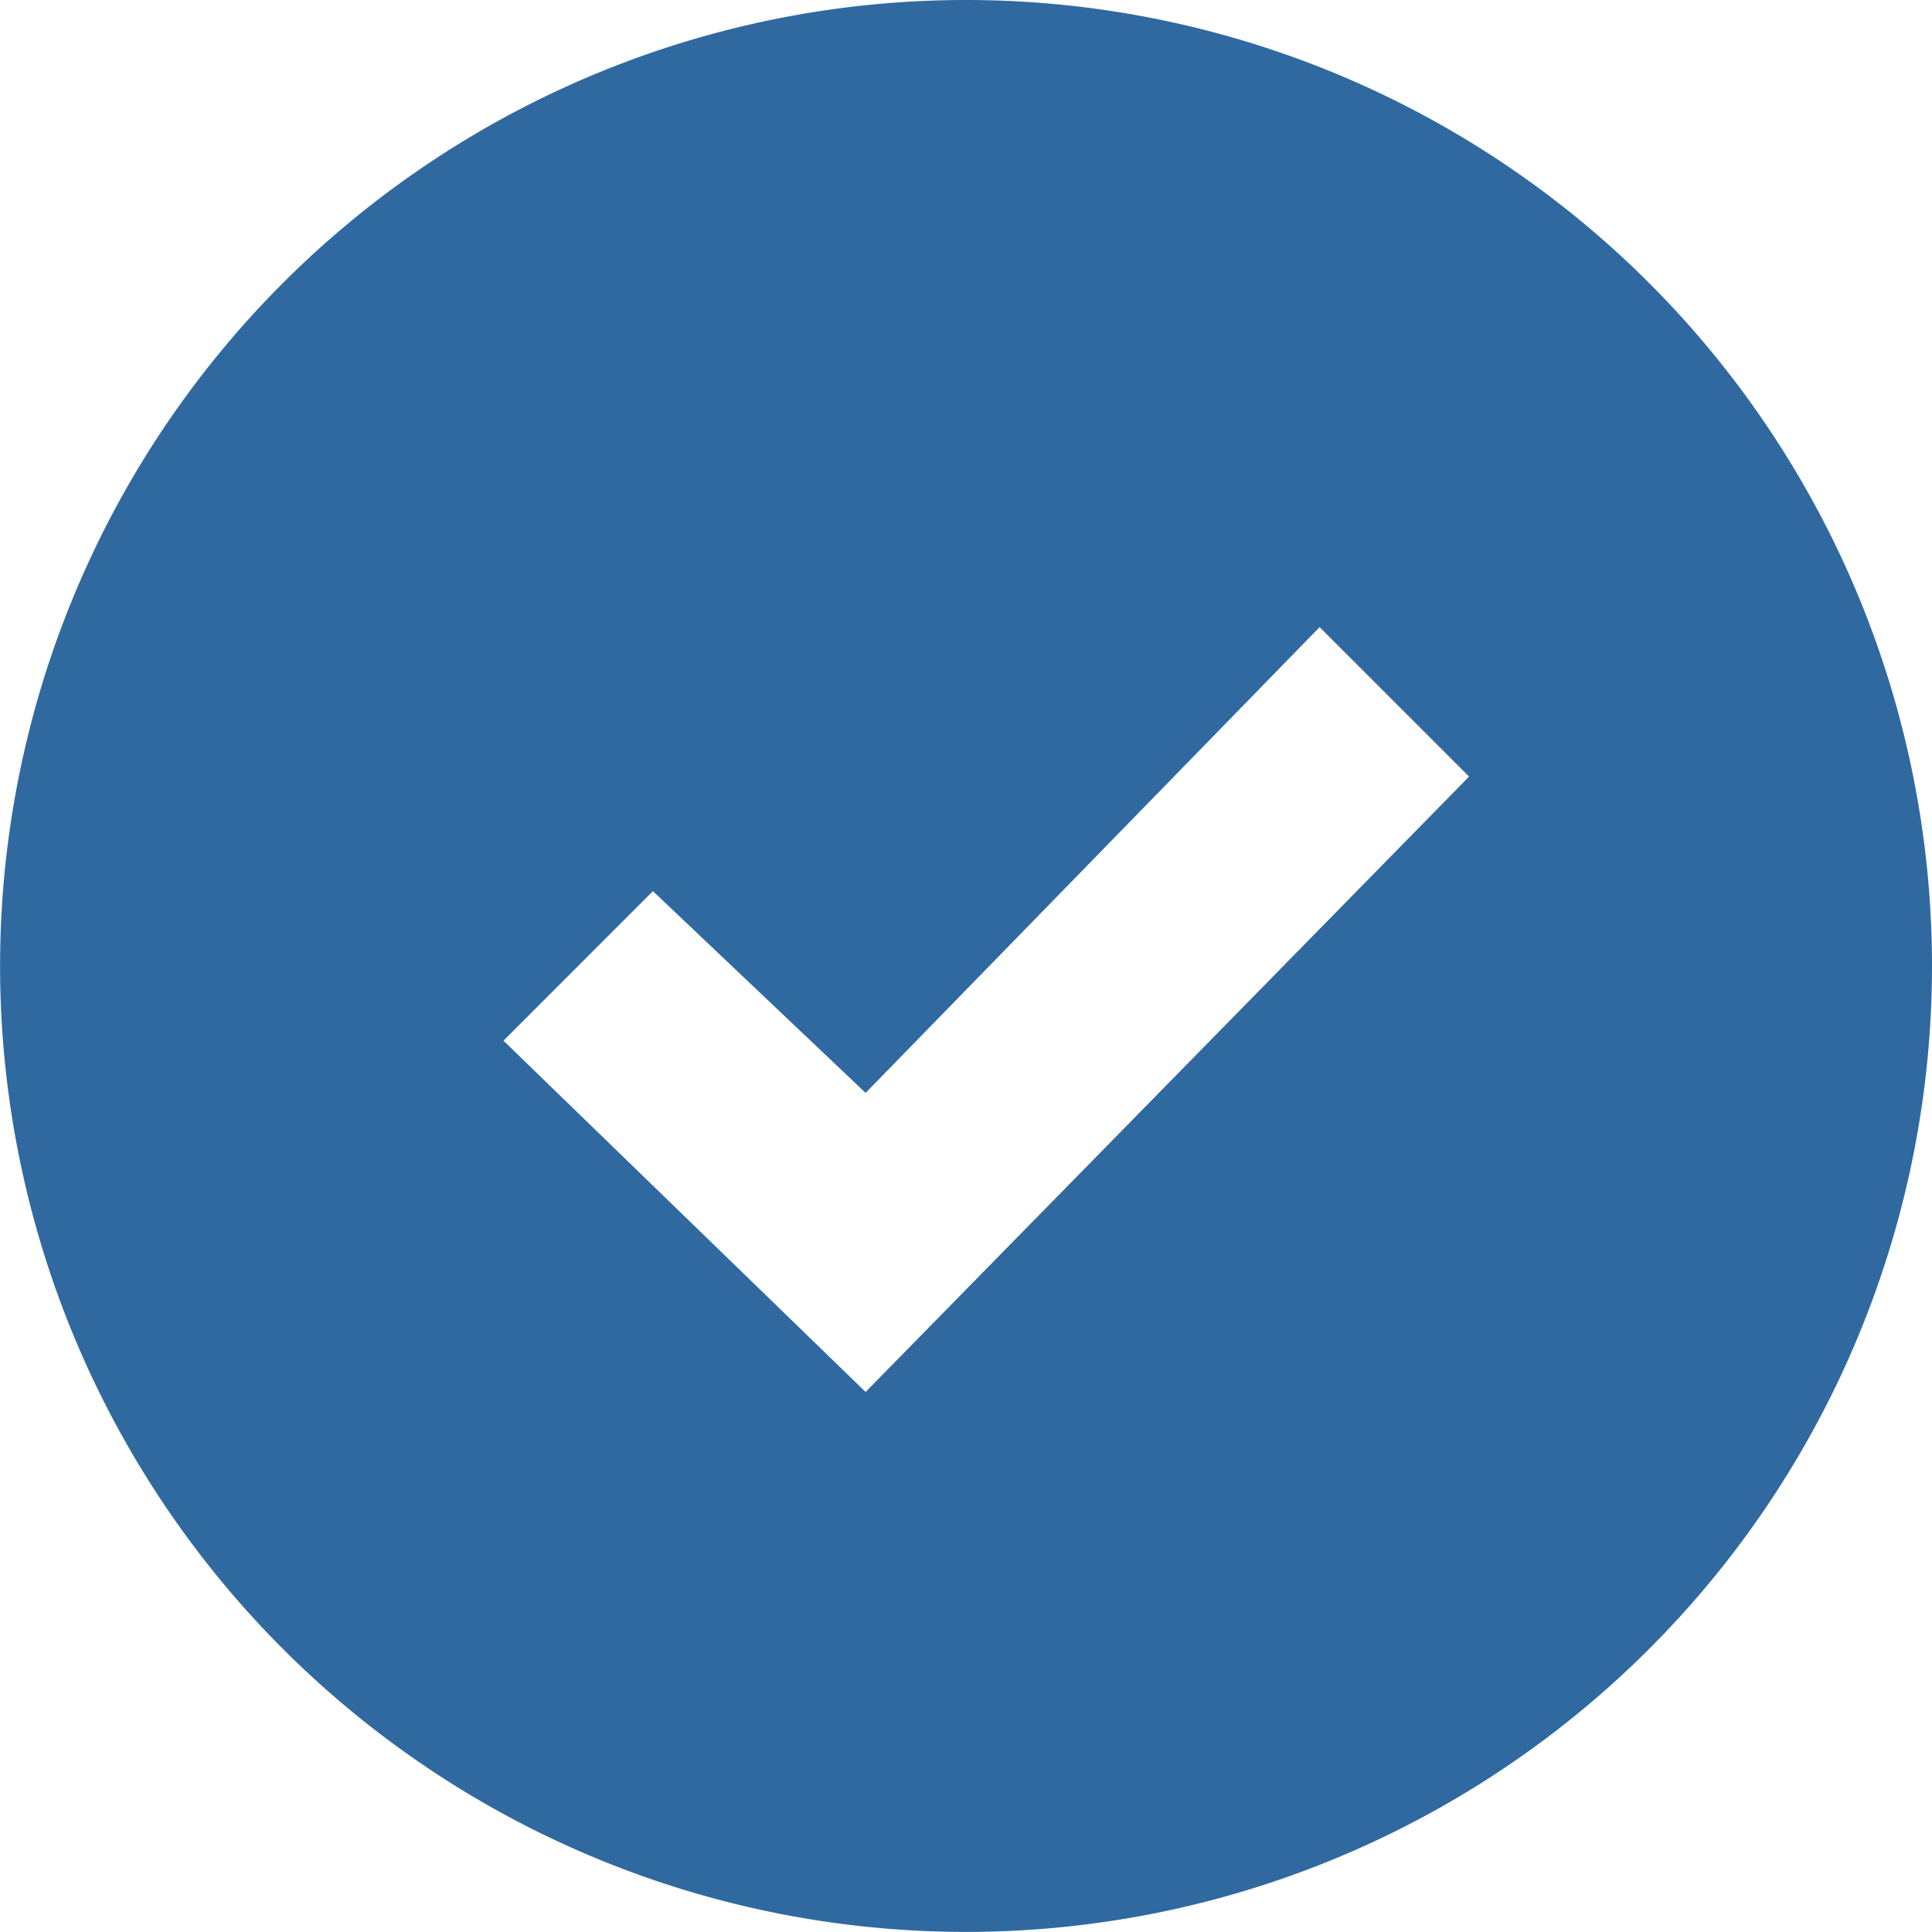 <svg xmlns="http://www.w3.org/2000/svg" width="21.873" height="21.873" viewBox="0 0 21.873 21.873">
  <path id="Path_188" data-name="Path 188" d="M10.937,0A10.936,10.936,0,1,0,21.873,10.936,10.937,10.937,0,0,0,10.937,0ZM9.8,15.759,5.7,11.782l1.692-1.693L9.8,12.373,14.94,7.1l1.692,1.692Z" fill="#2f69a0"/>
</svg>
